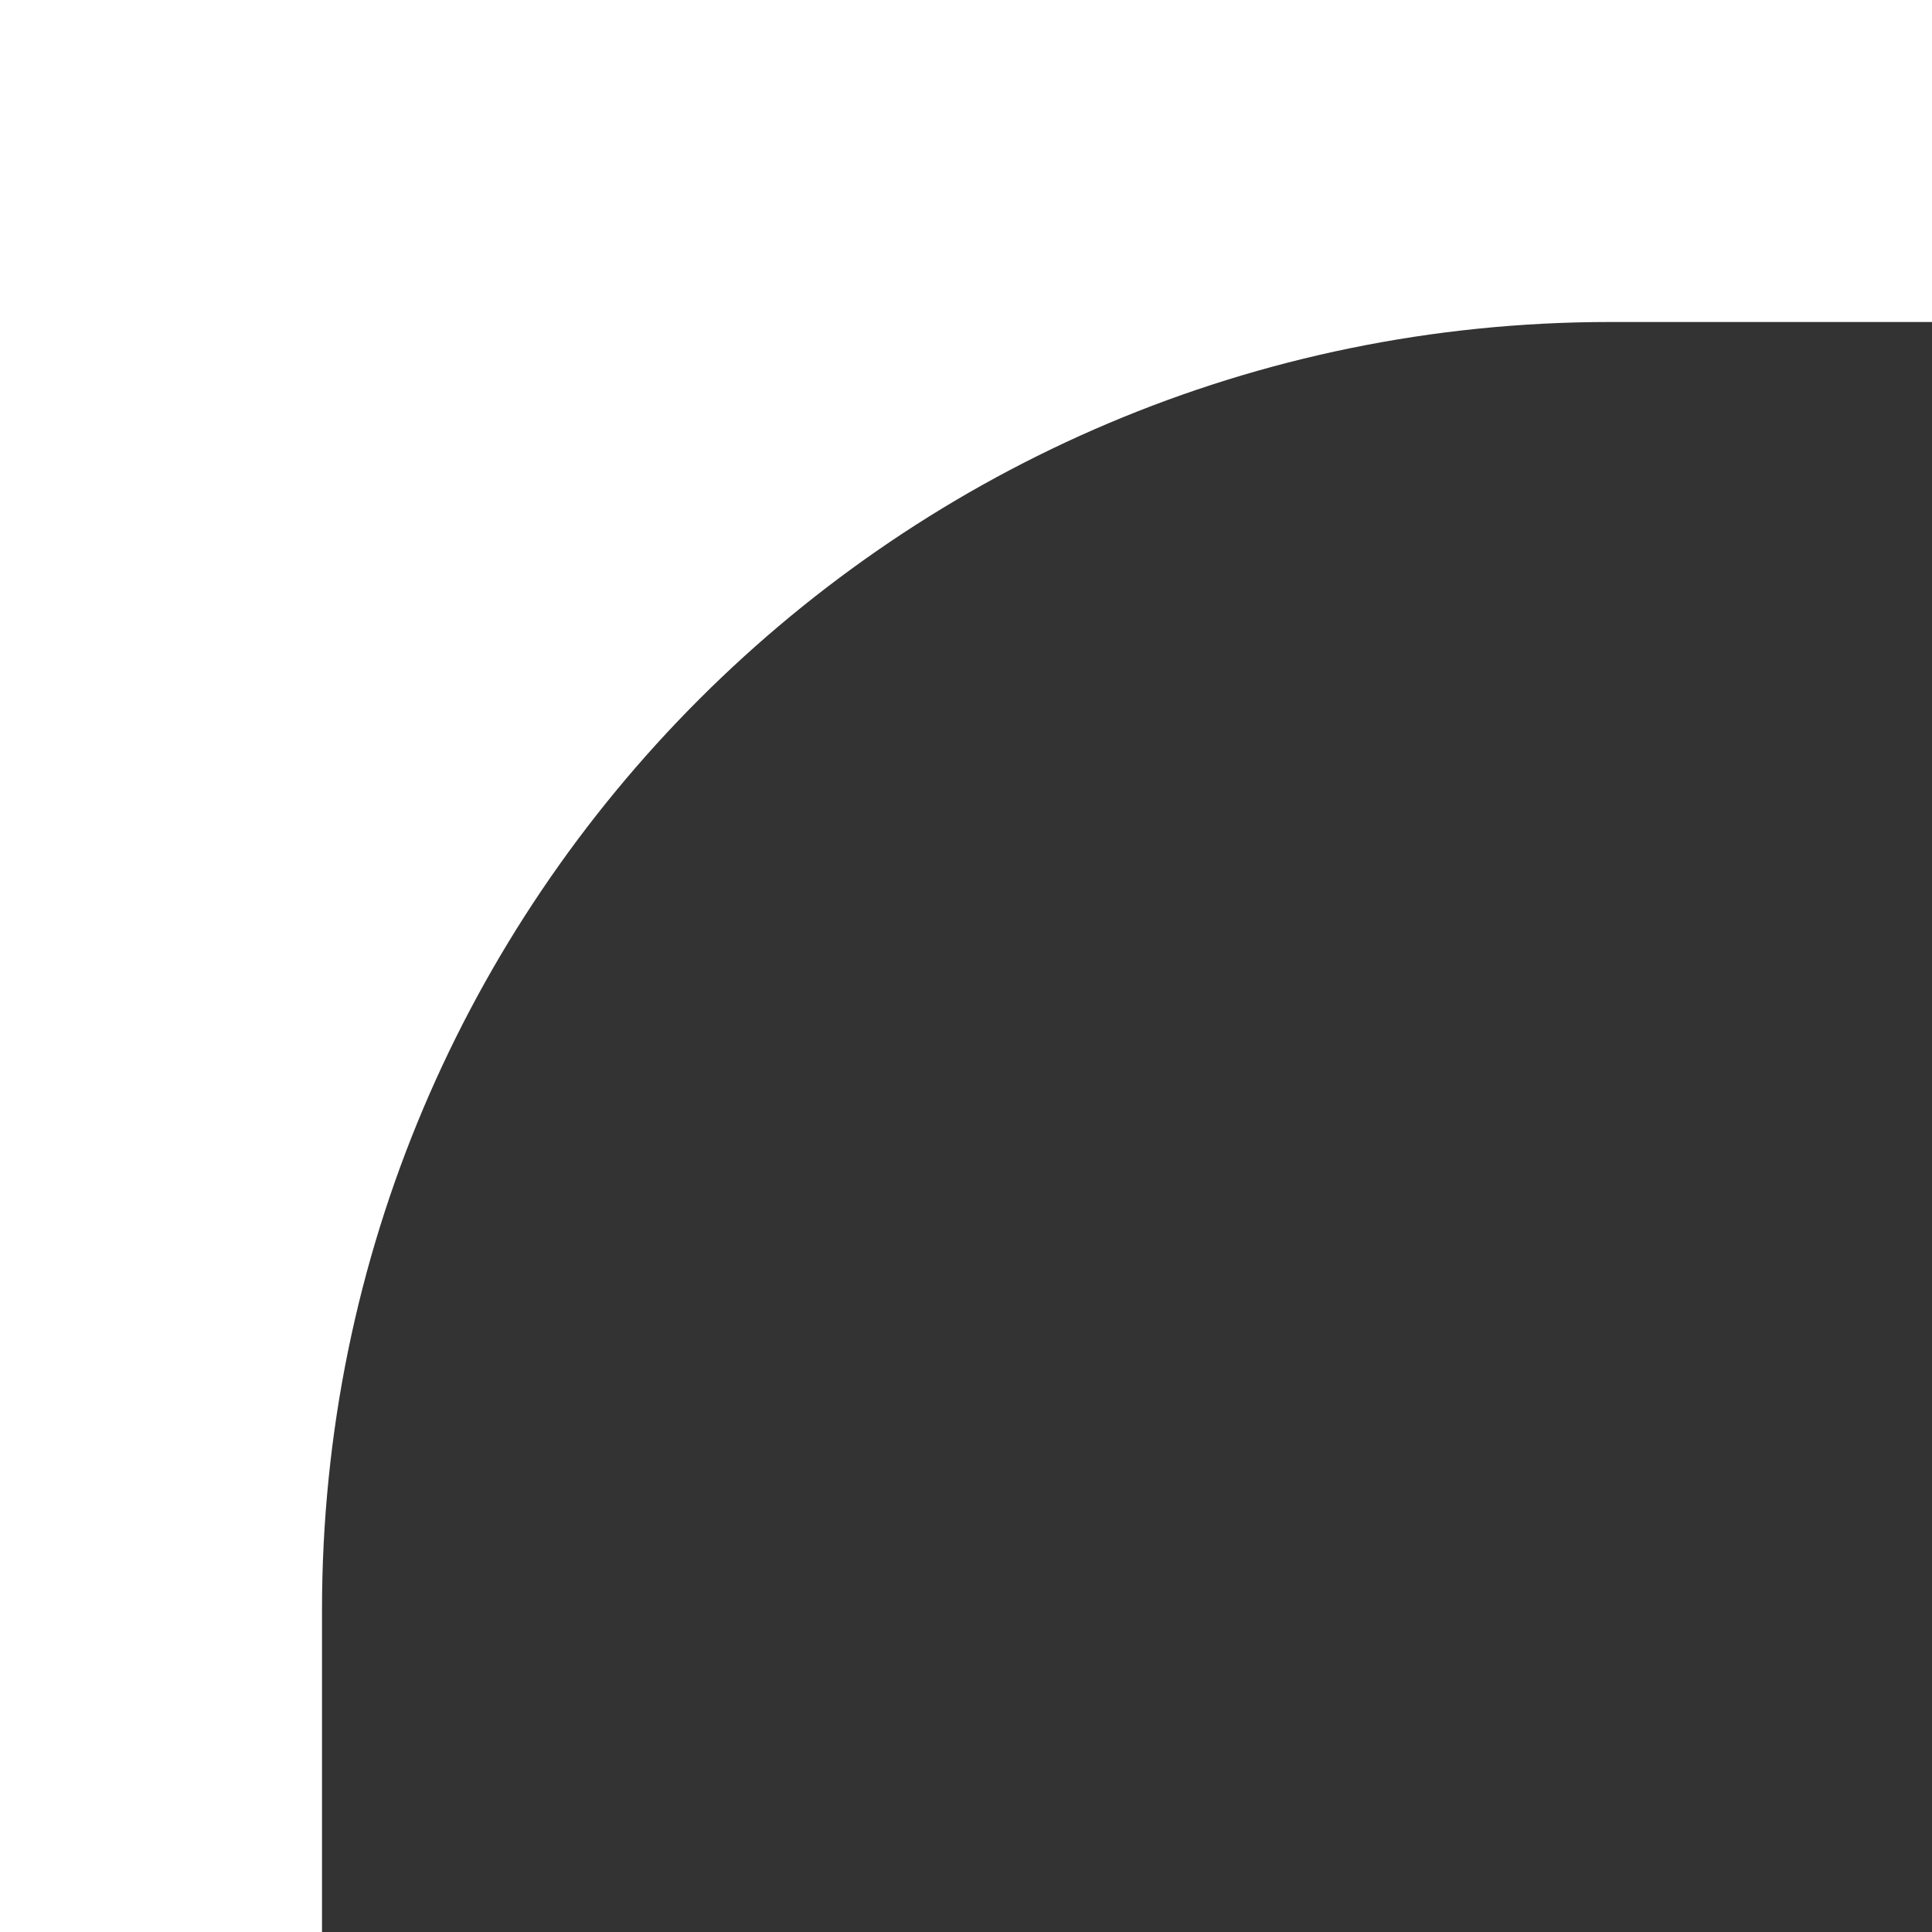 <?xml version="1.0" encoding="UTF-8"?> <svg xmlns="http://www.w3.org/2000/svg" width="24" height="24" viewBox="0 0 24 24" fill="none"><rect x="0" y="0" width="24" height="24" fill="#333333" stroke="none"/><g clip-path="url(#clip0_146_145)"><path fill-rule="evenodd" clip-rule="evenodd" d="M4 0H0V24H4V20C4 11.163 11.163 4 20 4H24V0H4Z" fill="white"></path></g><defs><clipPath id="clip0_146_145"><rect width="24" height="24" fill="white"></rect></clipPath></defs></svg> 